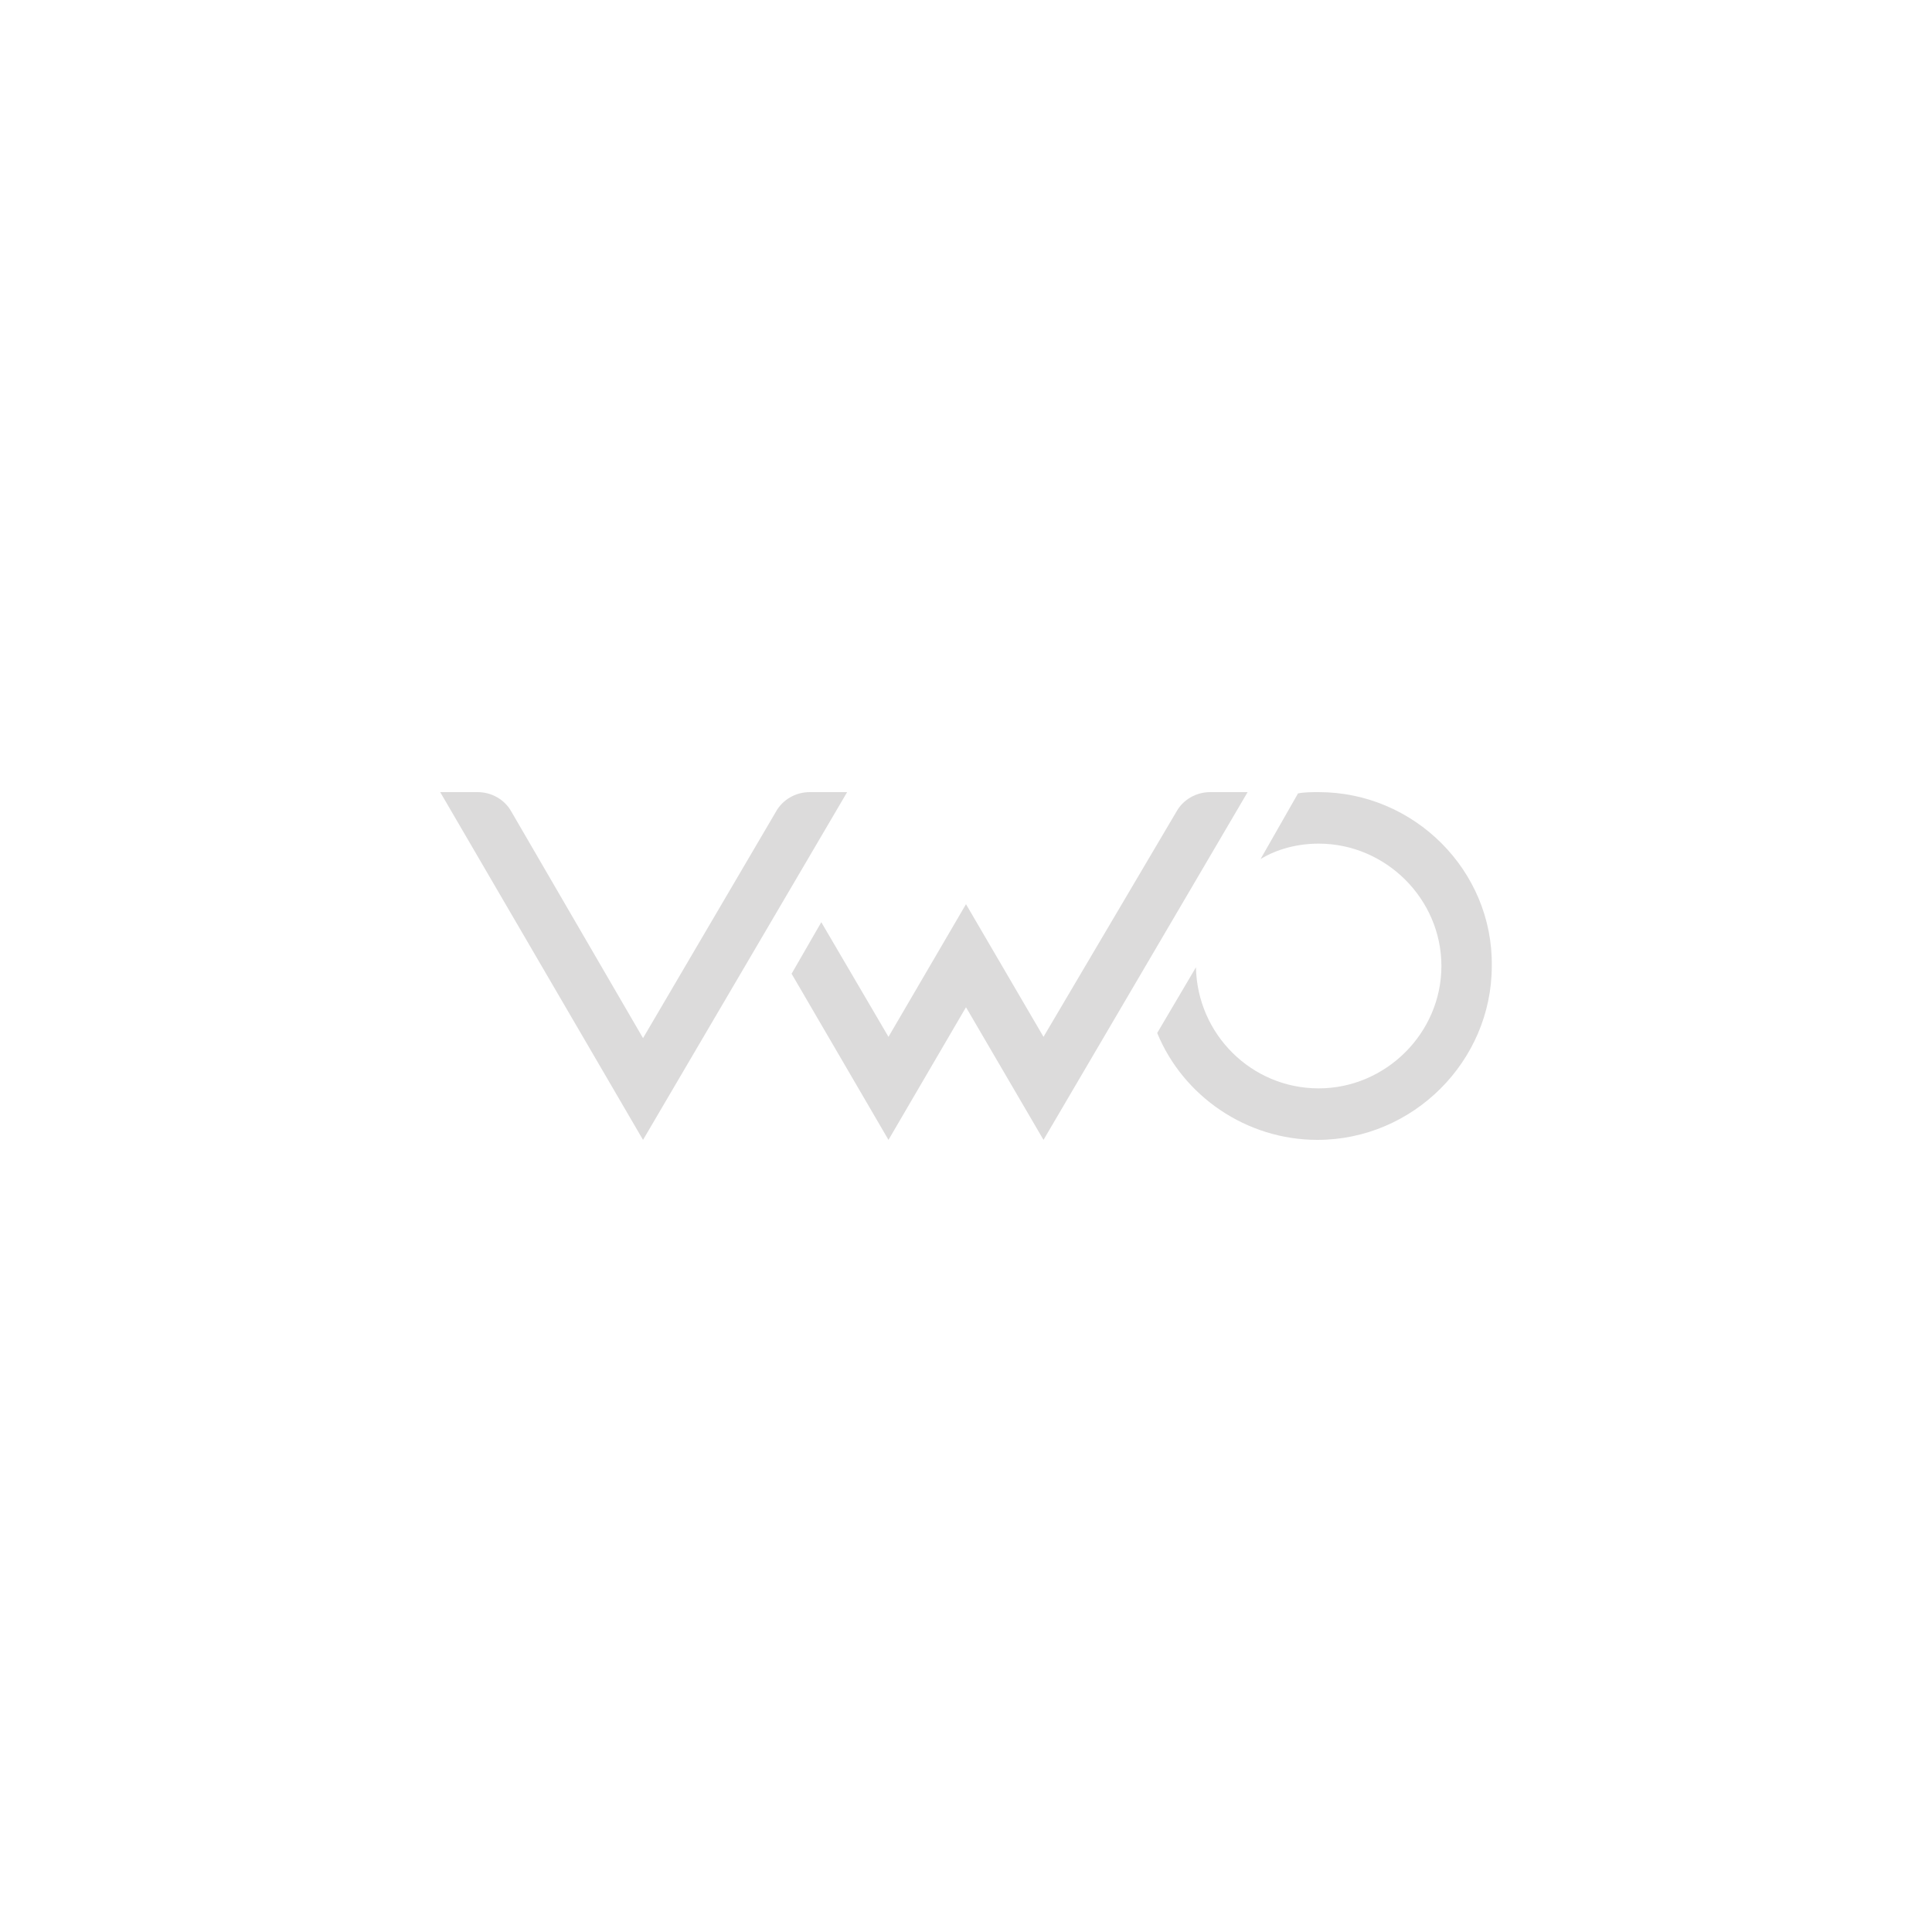 <svg xmlns="http://www.w3.org/2000/svg" width="200" height="200" viewBox="0 0 200 200" fill="none"><path d="M136.509 82C135.841 82 135.038 82 134.37 82.133L130.491 88.933C132.23 87.867 134.37 87.333 136.509 87.333C143.463 87.333 149.214 93.067 149.214 100C149.214 106.933 143.463 112.667 136.509 112.667C129.555 112.667 123.939 107.067 123.805 100.133L119.793 106.933C122.468 113.467 129.02 118 136.376 118C146.272 118 154.429 109.867 154.429 100C154.563 90.133 146.406 82 136.509 82Z" fill="#DCDBDB"></path><path d="M81.945 100.8L85.021 95.467L91.975 107.333L99.999 93.6L108.023 107.333L121.797 84C122.466 82.8 123.803 82 125.274 82H129.153L108.023 118L99.999 104.267L91.975 118L81.945 100.8Z" fill="#DCDBDB"></path><path d="M87.696 82L66.566 118L45.57 82H49.449C50.92 82 52.257 82.8 52.925 84L66.566 107.467L80.341 84C81.009 82.8 82.347 82 83.817 82H87.696Z" fill="#DCDBDB"></path></svg>